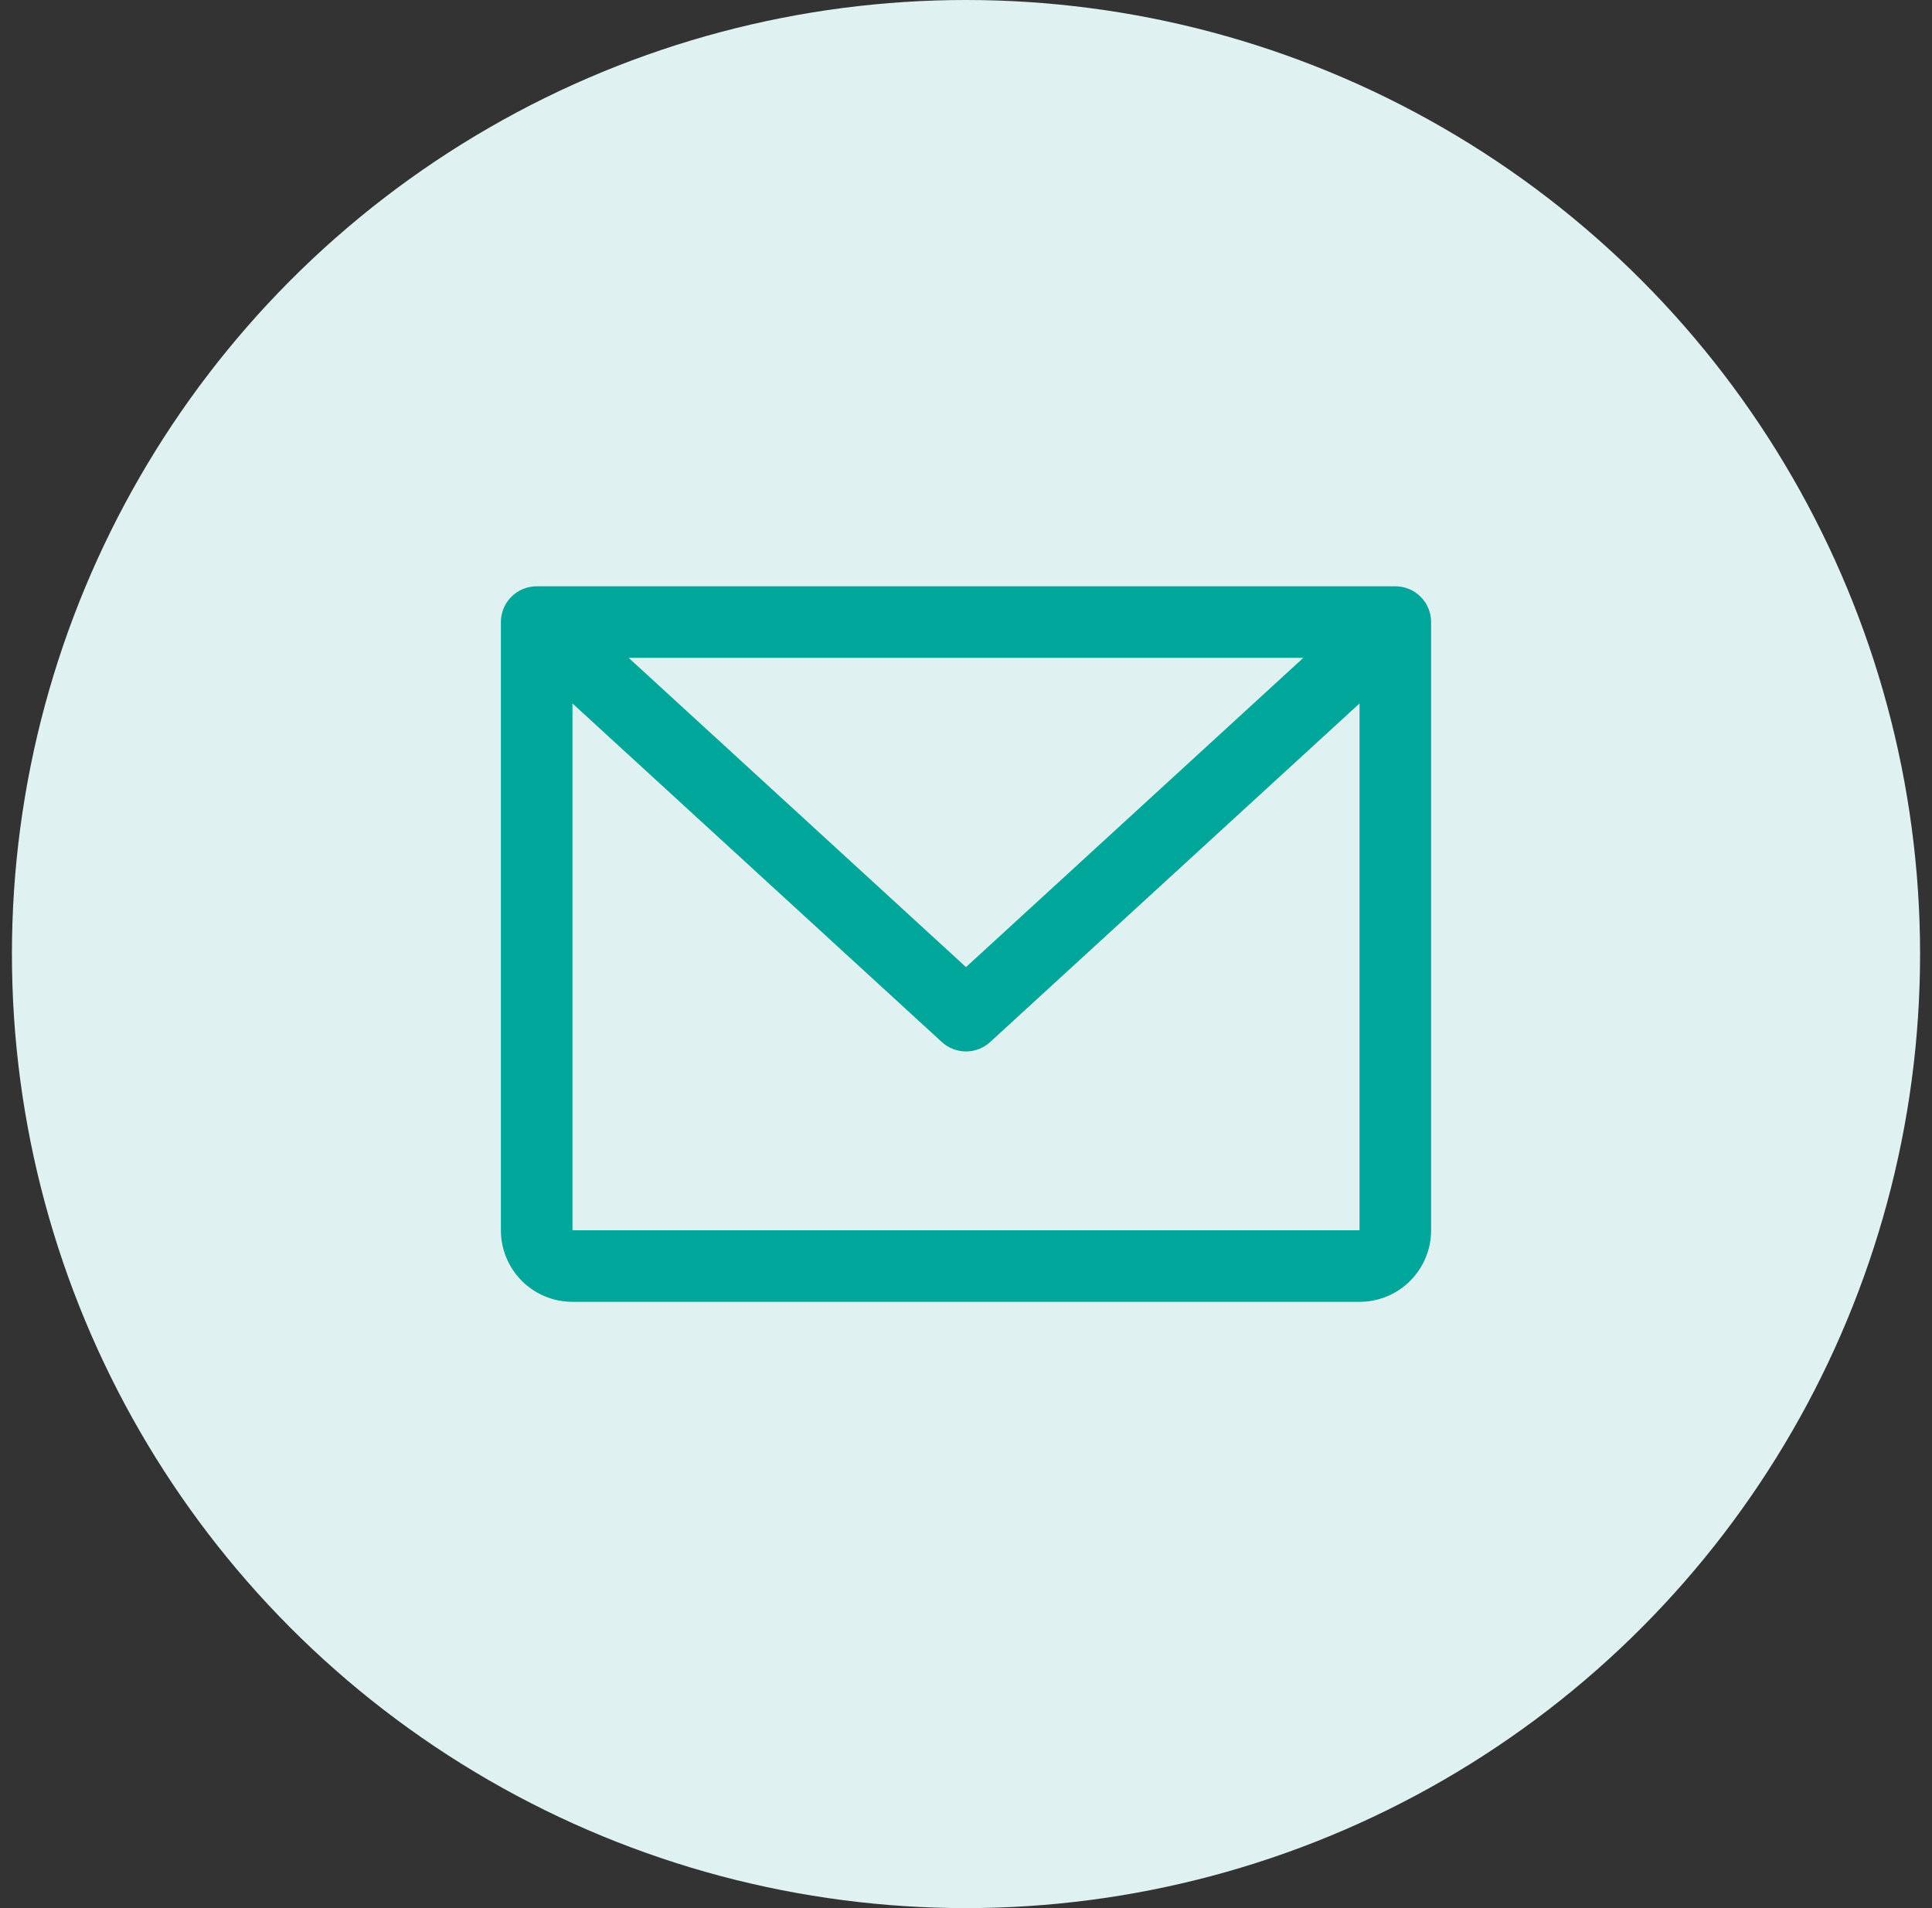 <svg width="81" height="80" viewBox="0 0 81 80" fill="none" xmlns="http://www.w3.org/2000/svg">
<rect x="0" y="0" width="81" height="80" fill="#333333" stroke="none"/>
<circle cx="40.5" cy="40" r="40" fill="#DFF2F1"/>
<path d="M58.5 24.581H22.5C22.102 24.581 21.721 24.739 21.439 25.021C21.158 25.302 21 25.683 21 26.081V51.581C21 52.377 21.316 53.14 21.879 53.703C22.441 54.265 23.204 54.581 24 54.581H57C57.796 54.581 58.559 54.265 59.121 53.703C59.684 53.14 60 52.377 60 51.581V26.081C60 25.683 59.842 25.302 59.561 25.021C59.279 24.739 58.898 24.581 58.5 24.581ZM54.643 27.581L40.5 40.547L26.357 27.581H54.643ZM57 51.581H24V29.492L39.486 43.688C39.762 43.942 40.124 44.083 40.5 44.083C40.876 44.083 41.238 43.942 41.514 43.688L57 29.492V51.581Z" fill="#00A699"/>
</svg>
